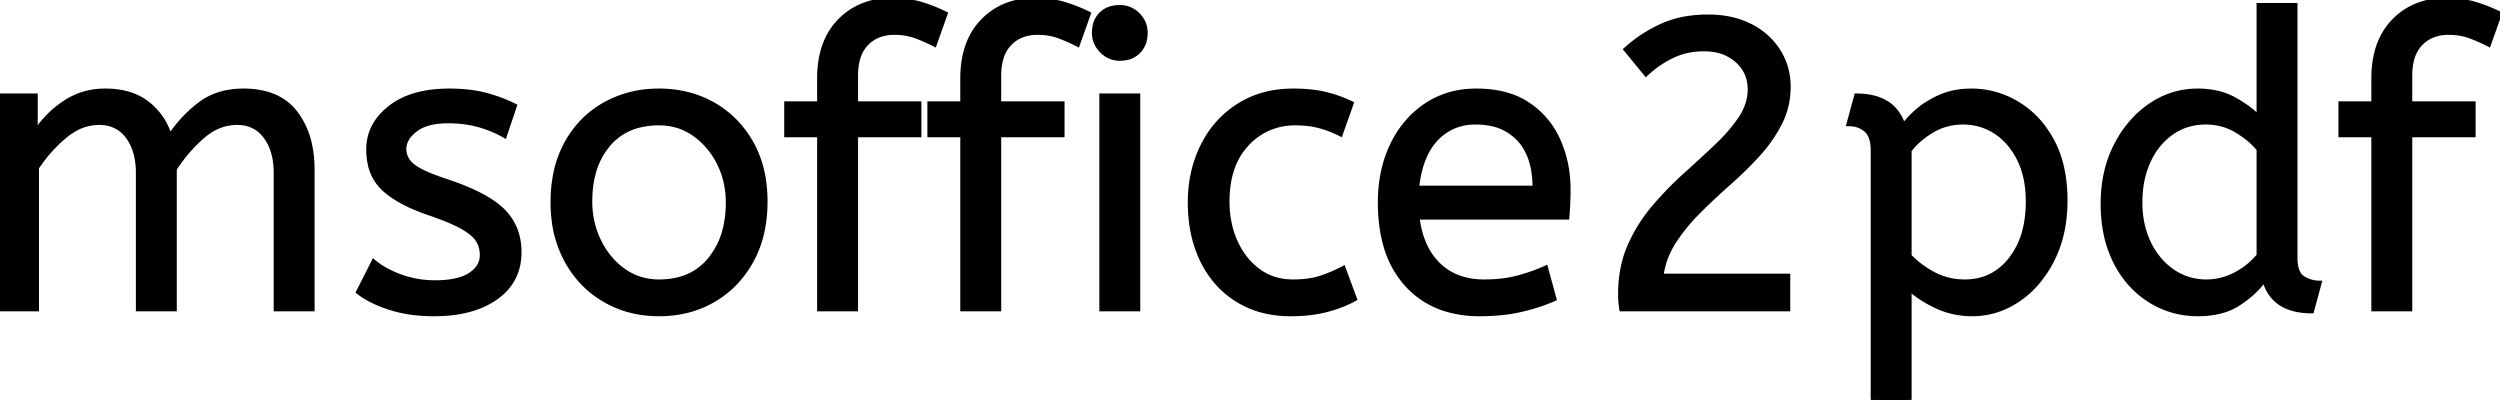 <svg width="607.7" height="97.2" viewBox="0 0 607.7 97.2" xmlns="http://www.w3.org/2000/svg"><g id="svgGroup" stroke-linecap="round" fill-rule="evenodd" font-size="9pt" stroke="#000" stroke-width="0.25mm" fill="#000" style="stroke:#000;stroke-width:0.25mm;fill:#000"><path d="M 9 75.2 L 0 75.2 L 0 23.2 L 8.7 23.2 L 8.7 31.9 Q 11.5 27.7 15.8 24.85 A 17.205 17.205 0 0 1 25.002 22.009 A 20.858 20.858 0 0 1 25.6 22 A 20.994 20.994 0 0 1 30.017 22.44 Q 33.003 23.082 35.285 24.663 A 13.128 13.128 0 0 1 35.75 25 A 15.751 15.751 0 0 1 41.198 32.69 A 19.154 19.154 0 0 1 41.3 33 Q 44.4 28.4 48.65 25.2 A 15.669 15.669 0 0 1 55.441 22.317 A 21.446 21.446 0 0 1 59.2 22 A 21.437 21.437 0 0 1 64.088 22.523 Q 67.674 23.362 70.163 25.551 A 12.994 12.994 0 0 1 71.85 27.35 A 18.992 18.992 0 0 1 75.261 34.622 Q 76 37.672 76 41.3 L 76 75.2 L 67 75.2 L 67 42 A 19.042 19.042 0 0 0 66.663 38.311 Q 66.227 36.105 65.228 34.361 A 10.982 10.982 0 0 0 64.5 33.25 A 7.974 7.974 0 0 0 58.687 29.954 A 10.678 10.678 0 0 0 57.6 29.9 A 11.926 11.926 0 0 0 50.841 32.027 A 15.996 15.996 0 0 0 49.25 33.25 Q 45.4 36.6 42.5 41.1 L 42.5 75.2 L 33.5 75.2 L 33.5 42 A 19.042 19.042 0 0 0 33.163 38.311 Q 32.727 36.105 31.728 34.361 A 10.982 10.982 0 0 0 31 33.25 A 7.974 7.974 0 0 0 25.187 29.954 A 10.678 10.678 0 0 0 24.1 29.9 A 12.02 12.02 0 0 0 17.781 31.728 A 16.244 16.244 0 0 0 15.8 33.15 Q 11.9 36.4 9 40.8 L 9 75.2 Z M 434.7 75.2 L 394.1 75.2 Q 393.8 73.4 393.8 71.5 A 32.192 32.192 0 0 1 394.435 64.975 A 25.813 25.813 0 0 1 396.05 59.85 Q 398.3 54.7 401.9 50.45 Q 405.5 46.2 409.55 42.55 Q 413.6 38.9 417.15 35.55 A 46.218 46.218 0 0 0 420.569 31.977 A 35.601 35.601 0 0 0 423 28.8 Q 425.3 25.4 425.3 21.7 A 9.278 9.278 0 0 0 424.476 17.754 A 9.139 9.139 0 0 0 422.2 14.75 A 10.723 10.723 0 0 0 416.882 12.23 A 15.011 15.011 0 0 0 414.2 12 A 18.533 18.533 0 0 0 409.243 12.645 A 16.281 16.281 0 0 0 406.55 13.65 A 25.364 25.364 0 0 0 400.762 17.501 A 28.825 28.825 0 0 0 400.1 18.1 L 395.1 12 Q 399.1 8.4 403.95 6.2 A 24.132 24.132 0 0 1 410.256 4.363 A 32.297 32.297 0 0 1 415.2 4 A 26.13 26.13 0 0 1 420.402 4.495 A 19.778 19.778 0 0 1 425.5 6.25 A 17.784 17.784 0 0 1 430.386 9.862 A 16.365 16.365 0 0 1 432.35 12.4 Q 434.8 16.3 434.8 21.1 Q 434.8 25.9 432.7 30 A 34.778 34.778 0 0 1 427.708 37.248 A 38.693 38.693 0 0 1 427.3 37.7 Q 424 41.3 420.2 44.65 Q 416.4 48 412.9 51.5 A 45.932 45.932 0 0 0 408.326 56.803 A 40.289 40.289 0 0 0 406.95 58.8 Q 404.5 62.6 403.9 67 L 434.7 67 L 434.7 75.2 Z M 87 71 L 90.8 63.5 A 18.557 18.557 0 0 0 93.944 65.626 Q 95.498 66.47 97.35 67.15 A 24.073 24.073 0 0 0 104.961 68.587 A 27.464 27.464 0 0 0 105.8 68.6 Q 111.192 68.6 114.035 66.885 A 7.738 7.738 0 0 0 114.25 66.75 Q 117.1 64.9 117.1 62 A 7.123 7.123 0 0 0 116.786 59.853 A 6.212 6.212 0 0 0 116.05 58.3 A 6.384 6.384 0 0 0 115.121 57.206 Q 114.107 56.234 112.434 55.281 A 22.3 22.3 0 0 0 112.2 55.15 A 28.462 28.462 0 0 0 110.206 54.157 Q 108.09 53.195 105.101 52.146 A 103.602 103.602 0 0 0 104.1 51.8 A 46.616 46.616 0 0 1 99.702 50.057 Q 97.588 49.083 95.912 47.995 A 19.335 19.335 0 0 1 93.15 45.85 A 11.324 11.324 0 0 1 89.856 39.854 A 16.794 16.794 0 0 1 89.5 36.3 Q 89.5 30.3 94.75 26.15 Q 99.154 22.669 106.408 22.108 A 37.527 37.527 0 0 1 109.3 22 A 40.794 40.794 0 0 1 113.746 22.231 Q 116.054 22.484 118.07 23.016 A 25.234 25.234 0 0 1 118.2 23.05 Q 122.1 24.1 125.2 25.7 L 122.7 33.1 Q 120 31.5 116.55 30.5 A 25.024 25.024 0 0 0 112.067 29.653 A 31.837 31.837 0 0 0 108.9 29.5 A 20.632 20.632 0 0 0 105.963 29.695 Q 102.877 30.14 101 31.6 A 9.322 9.322 0 0 0 99.642 32.874 Q 98.94 33.692 98.605 34.565 A 4.529 4.529 0 0 0 98.3 36.2 A 4.921 4.921 0 0 0 99.795 39.752 A 7.082 7.082 0 0 0 100.4 40.3 A 9.88 9.88 0 0 0 101.7 41.169 Q 103.973 42.471 108.398 43.934 A 84.459 84.459 0 0 0 108.6 44 A 67.753 67.753 0 0 1 113.662 45.898 Q 119.589 48.417 122.4 51.3 Q 126.3 55.3 126.3 61.3 Q 126.3 68.048 121.049 72.055 A 16.618 16.618 0 0 1 120.65 72.35 Q 115.91 75.748 108.462 76.295 A 40.423 40.423 0 0 1 105.5 76.4 Q 99.6 76.4 94.85 74.9 A 30.883 30.883 0 0 1 91.01 73.415 Q 89.029 72.484 87.448 71.336 A 18.229 18.229 0 0 1 87 71 Z M 208.1 75.2 L 199.1 75.2 L 199.1 32.9 L 191.1 32.9 L 191.1 25.1 L 199.1 25.1 L 199.1 19 A 25.495 25.495 0 0 1 199.726 13.182 Q 200.834 8.452 203.902 5.203 A 16.387 16.387 0 0 1 204 5.1 A 16.367 16.367 0 0 1 214.404 0.125 A 22.463 22.463 0 0 1 216.8 0 A 29.982 29.982 0 0 1 220.31 0.195 Q 222.055 0.401 223.571 0.825 A 17.884 17.884 0 0 1 224 0.95 Q 227.1 1.9 229.9 3.3 L 227.2 10.9 Q 225.1 9.8 222.7 8.9 A 14.172 14.172 0 0 0 219.078 8.079 A 17.356 17.356 0 0 0 217.4 8 A 10.802 10.802 0 0 0 214.371 8.405 A 8.291 8.291 0 0 0 210.65 10.65 A 8.462 8.462 0 0 0 208.703 14.019 Q 208.1 15.92 208.1 18.4 L 208.1 25.1 L 223.5 25.1 L 223.5 32.9 L 208.1 32.9 L 208.1 75.2 Z M 242.9 75.2 L 233.9 75.2 L 233.9 32.9 L 225.9 32.9 L 225.9 25.1 L 233.9 25.1 L 233.9 19 A 25.495 25.495 0 0 1 234.526 13.182 Q 235.634 8.452 238.702 5.203 A 16.387 16.387 0 0 1 238.8 5.1 A 16.367 16.367 0 0 1 249.204 0.125 A 22.463 22.463 0 0 1 251.6 0 A 29.982 29.982 0 0 1 255.11 0.195 Q 256.855 0.401 258.371 0.825 A 17.884 17.884 0 0 1 258.8 0.95 Q 261.9 1.9 264.7 3.3 L 262 10.9 Q 259.9 9.8 257.5 8.9 A 14.172 14.172 0 0 0 253.878 8.079 A 17.356 17.356 0 0 0 252.2 8 A 10.802 10.802 0 0 0 249.171 8.405 A 8.291 8.291 0 0 0 245.45 10.65 A 8.462 8.462 0 0 0 243.503 14.019 Q 242.9 15.92 242.9 18.4 L 242.9 25.1 L 258.3 25.1 L 258.3 32.9 L 242.9 32.9 L 242.9 75.2 Z M 585.9 75.2 L 576.9 75.2 L 576.9 32.9 L 568.9 32.9 L 568.9 25.1 L 576.9 25.1 L 576.9 19 A 25.495 25.495 0 0 1 577.526 13.182 Q 578.634 8.452 581.702 5.203 A 16.387 16.387 0 0 1 581.8 5.1 A 16.367 16.367 0 0 1 592.204 0.125 A 22.463 22.463 0 0 1 594.6 0 A 29.982 29.982 0 0 1 598.11 0.195 Q 599.855 0.401 601.371 0.825 A 17.884 17.884 0 0 1 601.8 0.95 Q 604.9 1.9 607.7 3.3 L 605 10.9 Q 602.9 9.8 600.5 8.9 A 14.172 14.172 0 0 0 596.878 8.079 A 17.356 17.356 0 0 0 595.2 8 A 10.802 10.802 0 0 0 592.171 8.405 A 8.291 8.291 0 0 0 588.45 10.65 A 8.462 8.462 0 0 0 586.503 14.019 Q 585.9 15.92 585.9 18.4 L 585.9 25.1 L 601.3 25.1 L 601.3 32.9 L 585.9 32.9 L 585.9 75.2 Z M 549 28.4 L 549 1.2 L 558 1.2 L 558 62.6 A 12.15 12.15 0 0 0 558.102 64.236 Q 558.434 66.67 559.85 67.55 Q 561.7 68.7 563.9 68.7 L 562 75.7 Q 552.5 75.7 550.4 68.1 Q 548.2 71.2 544.25 73.8 Q 540.3 76.4 534.3 76.4 Q 527.9 76.4 522.6 73.1 A 22.692 22.692 0 0 1 515.062 65.309 A 27.622 27.622 0 0 1 514.2 63.75 A 27.533 27.533 0 0 1 511.612 55.808 A 37.221 37.221 0 0 1 511.1 49.5 A 33.94 33.94 0 0 1 511.989 41.586 A 27.963 27.963 0 0 1 514.25 35.4 A 27.291 27.291 0 0 1 518.869 28.809 A 24.186 24.186 0 0 1 522.65 25.6 Q 527.9 22 534.2 22 A 21.642 21.642 0 0 1 538.472 22.402 A 15.942 15.942 0 0 1 543.15 24.1 A 34.343 34.343 0 0 1 545.73 25.689 Q 546.954 26.524 547.925 27.374 A 16.59 16.59 0 0 1 549 28.4 Z M 464.2 97.2 L 455.2 97.2 L 455.2 36.5 A 11.015 11.015 0 0 0 455.073 34.764 Q 454.742 32.698 453.55 31.65 A 5.718 5.718 0 0 0 450.76 30.328 A 7.991 7.991 0 0 0 449.3 30.2 L 451.2 23.2 Q 457.062 23.2 460.122 26.164 A 10.15 10.15 0 0 1 462.7 30.5 Q 463.655 29.067 465.752 27.178 A 38.58 38.58 0 0 1 465.95 27 A 18.902 18.902 0 0 1 468.651 25.016 A 25.569 25.569 0 0 1 471.55 23.5 A 16.955 16.955 0 0 1 476.109 22.211 A 21.886 21.886 0 0 1 479.2 22 Q 485.2 22 490.45 25.15 A 22.329 22.329 0 0 1 497.628 32.117 A 27.464 27.464 0 0 1 498.9 34.25 Q 502.1 40.2 502.1 48.7 Q 502.1 57 498.9 63.25 A 27.846 27.846 0 0 1 494.966 69.082 A 23.029 23.029 0 0 1 490.55 72.95 Q 485.4 76.4 479.4 76.4 Q 474.8 76.4 470.8 74.55 A 30.352 30.352 0 0 1 467.384 72.711 Q 465.591 71.585 464.2 70.3 L 464.2 97.2 Z M 381 52.9 L 344.6 52.9 A 24.088 24.088 0 0 0 345.739 57.925 Q 347.075 61.738 349.7 64.3 Q 353.9 68.4 360.8 68.4 Q 365.3 68.4 368.9 67.45 Q 372.5 66.5 375.8 65 L 377.9 72.7 A 40.77 40.77 0 0 1 373.565 74.326 A 51.863 51.863 0 0 1 369.8 75.35 A 38.914 38.914 0 0 1 364.708 76.169 A 52.025 52.025 0 0 1 359.7 76.4 A 28.318 28.318 0 0 1 351.954 75.395 A 21.108 21.108 0 0 1 341.95 69.25 A 23.521 23.521 0 0 1 336.745 59.71 Q 335.4 55.045 335.4 49.2 A 35.359 35.359 0 0 1 336.233 41.378 A 28.84 28.84 0 0 1 338.35 35.25 A 24.642 24.642 0 0 1 343.366 28.168 A 22.887 22.887 0 0 1 346.6 25.55 A 21.048 21.048 0 0 1 356.859 22.078 A 26.205 26.205 0 0 1 358.9 22 Q 366.4 22 371.35 25.25 Q 376.3 28.5 378.8 34 A 28.185 28.185 0 0 1 381.226 43.864 A 33.434 33.434 0 0 1 381.3 46.1 A 75.204 75.204 0 0 1 381.009 52.797 A 69.426 69.426 0 0 1 381 52.9 Z M 328.6 25.1 L 325.9 32.7 A 30.422 30.422 0 0 0 322.996 31.424 A 23.42 23.42 0 0 0 320.55 30.65 A 20.543 20.543 0 0 0 317.507 30.125 A 26.355 26.355 0 0 0 314.9 30 A 15.889 15.889 0 0 0 307.647 31.643 A 16.132 16.132 0 0 0 303.15 35.05 Q 298.4 40.1 298.4 49 A 25.192 25.192 0 0 0 299.105 55.06 A 21.45 21.45 0 0 0 300.4 58.8 A 18.564 18.564 0 0 0 303.31 63.378 A 16.275 16.275 0 0 0 305.95 65.8 Q 309.5 68.4 314.3 68.4 Q 317.465 68.4 319.868 67.81 A 15.08 15.08 0 0 0 320.8 67.55 Q 323.489 66.703 326.576 65.113 A 49.095 49.095 0 0 0 326.6 65.1 L 329.4 72.7 Q 326.3 74.4 322.45 75.4 Q 318.6 76.4 313.7 76.4 A 26.803 26.803 0 0 1 306.661 75.51 A 22.074 22.074 0 0 1 300.75 72.95 Q 295.2 69.5 292.2 63.35 Q 289.2 57.2 289.2 49.2 Q 289.2 41.7 292.25 35.5 Q 295.3 29.3 301 25.65 A 23.067 23.067 0 0 1 310.668 22.229 A 29.608 29.608 0 0 1 314.4 22 Q 318.8 22 322.15 22.8 Q 325.5 23.6 328.6 25.1 Z M 146.9 72.95 A 24.559 24.559 0 0 0 151.498 75.04 Q 155.553 76.4 160.2 76.4 Q 167.6 76.4 173.45 73 Q 179.3 69.6 182.7 63.45 A 26.255 26.255 0 0 0 185.353 56.309 A 34.184 34.184 0 0 0 186.1 49 A 34.542 34.542 0 0 0 185.615 43.092 A 25.795 25.795 0 0 0 182.65 34.65 Q 179.2 28.6 173.35 25.3 A 24.848 24.848 0 0 0 168.709 23.273 A 27.738 27.738 0 0 0 160.2 22 A 31.325 31.325 0 0 0 158.62 22.04 A 26.169 26.169 0 0 0 147 25.3 Q 141.1 28.6 137.7 34.7 A 26.023 26.023 0 0 0 134.951 42.29 A 35.006 35.006 0 0 0 134.3 49.2 A 34.82 34.82 0 0 0 134.565 53.554 A 27.451 27.451 0 0 0 137.65 63.35 Q 141 69.5 146.9 72.95 Z M 276.7 75.2 L 267.7 75.2 L 267.7 23.2 L 276.7 23.2 L 276.7 75.2 Z M 160.2 68.4 Q 168.1 68.4 172.5 63.05 A 18.802 18.802 0 0 0 176.319 54.96 A 27.105 27.105 0 0 0 176.9 49.2 Q 176.9 44 174.7 39.65 A 19.198 19.198 0 0 0 170.528 34.081 A 18.17 18.17 0 0 0 168.75 32.65 Q 165 30 160.2 30 A 19.249 19.249 0 0 0 154.974 30.672 A 14.037 14.037 0 0 0 147.9 35.2 A 17.878 17.878 0 0 0 144.226 42.574 Q 143.5 45.506 143.5 49 Q 143.5 54.2 145.7 58.65 A 19.437 19.437 0 0 0 149.23 63.69 A 17.627 17.627 0 0 0 151.65 65.75 Q 155.4 68.4 160.2 68.4 Z M 464.2 36.6 L 464.2 62.2 Q 466.8 64.9 470.2 66.65 Q 473.6 68.4 477.6 68.4 Q 484.294 68.4 488.517 63.216 A 17.38 17.38 0 0 0 488.65 63.05 A 18.792 18.792 0 0 0 492.144 55.745 Q 492.805 53.055 492.888 49.908 A 34.555 34.555 0 0 0 492.9 49 Q 492.9 43 490.75 38.7 Q 488.6 34.4 485.05 32.1 Q 481.5 29.8 477.2 29.8 A 14.741 14.741 0 0 0 471.573 30.863 A 14.054 14.054 0 0 0 469.45 31.95 Q 466 34.1 464.2 36.6 Z M 549 62.1 L 549 36.3 A 15.847 15.847 0 0 0 546.889 34.127 Q 545.768 33.164 544.369 32.266 A 28.139 28.139 0 0 0 543.7 31.85 Q 540.3 29.8 536.2 29.8 A 14.946 14.946 0 0 0 531.244 30.6 A 13.385 13.385 0 0 0 527.8 32.4 A 16.69 16.69 0 0 0 522.63 38.55 A 19.924 19.924 0 0 0 522.25 39.35 A 22.19 22.19 0 0 0 520.51 45.715 A 28.113 28.113 0 0 0 520.3 49.2 A 24.757 24.757 0 0 0 520.893 54.719 A 20.327 20.327 0 0 0 522.4 59.05 A 18.205 18.205 0 0 0 525.44 63.564 A 16.122 16.122 0 0 0 528.15 65.9 Q 531.8 68.4 536.3 68.4 Q 540 68.4 543.35 66.65 Q 546.7 64.9 549 62.1 Z M 344.5 45.6 L 373 45.6 A 24.355 24.355 0 0 0 372.596 41.015 Q 372.1 38.431 370.996 36.407 A 12.422 12.422 0 0 0 369.2 33.9 A 12.488 12.488 0 0 0 362.239 30.124 A 18.395 18.395 0 0 0 358.7 29.8 A 13.58 13.58 0 0 0 353.588 30.735 A 12.524 12.524 0 0 0 349.1 33.85 Q 345.3 37.9 344.5 45.6 Z M 267.837 12.488 A 5.973 5.973 0 0 0 272.2 14.3 A 8.175 8.175 0 0 0 273.696 14.169 A 5.647 5.647 0 0 0 276.8 12.55 Q 278.5 10.8 278.5 8 A 7.26 7.26 0 0 0 278.5 7.919 A 6.06 6.06 0 0 0 276.65 3.55 A 7.395 7.395 0 0 0 276.592 3.493 A 6.059 6.059 0 0 0 272.2 1.7 A 8.264 8.264 0 0 0 270.544 1.858 A 5.661 5.661 0 0 0 267.6 3.4 A 5.588 5.588 0 0 0 266.129 6.032 A 7.987 7.987 0 0 0 265.9 8 A 5.992 5.992 0 0 0 266.392 10.419 A 6.643 6.643 0 0 0 267.75 12.4 A 7.466 7.466 0 0 0 267.837 12.488 Z" vector-effect="non-scaling-stroke"/></g></svg>